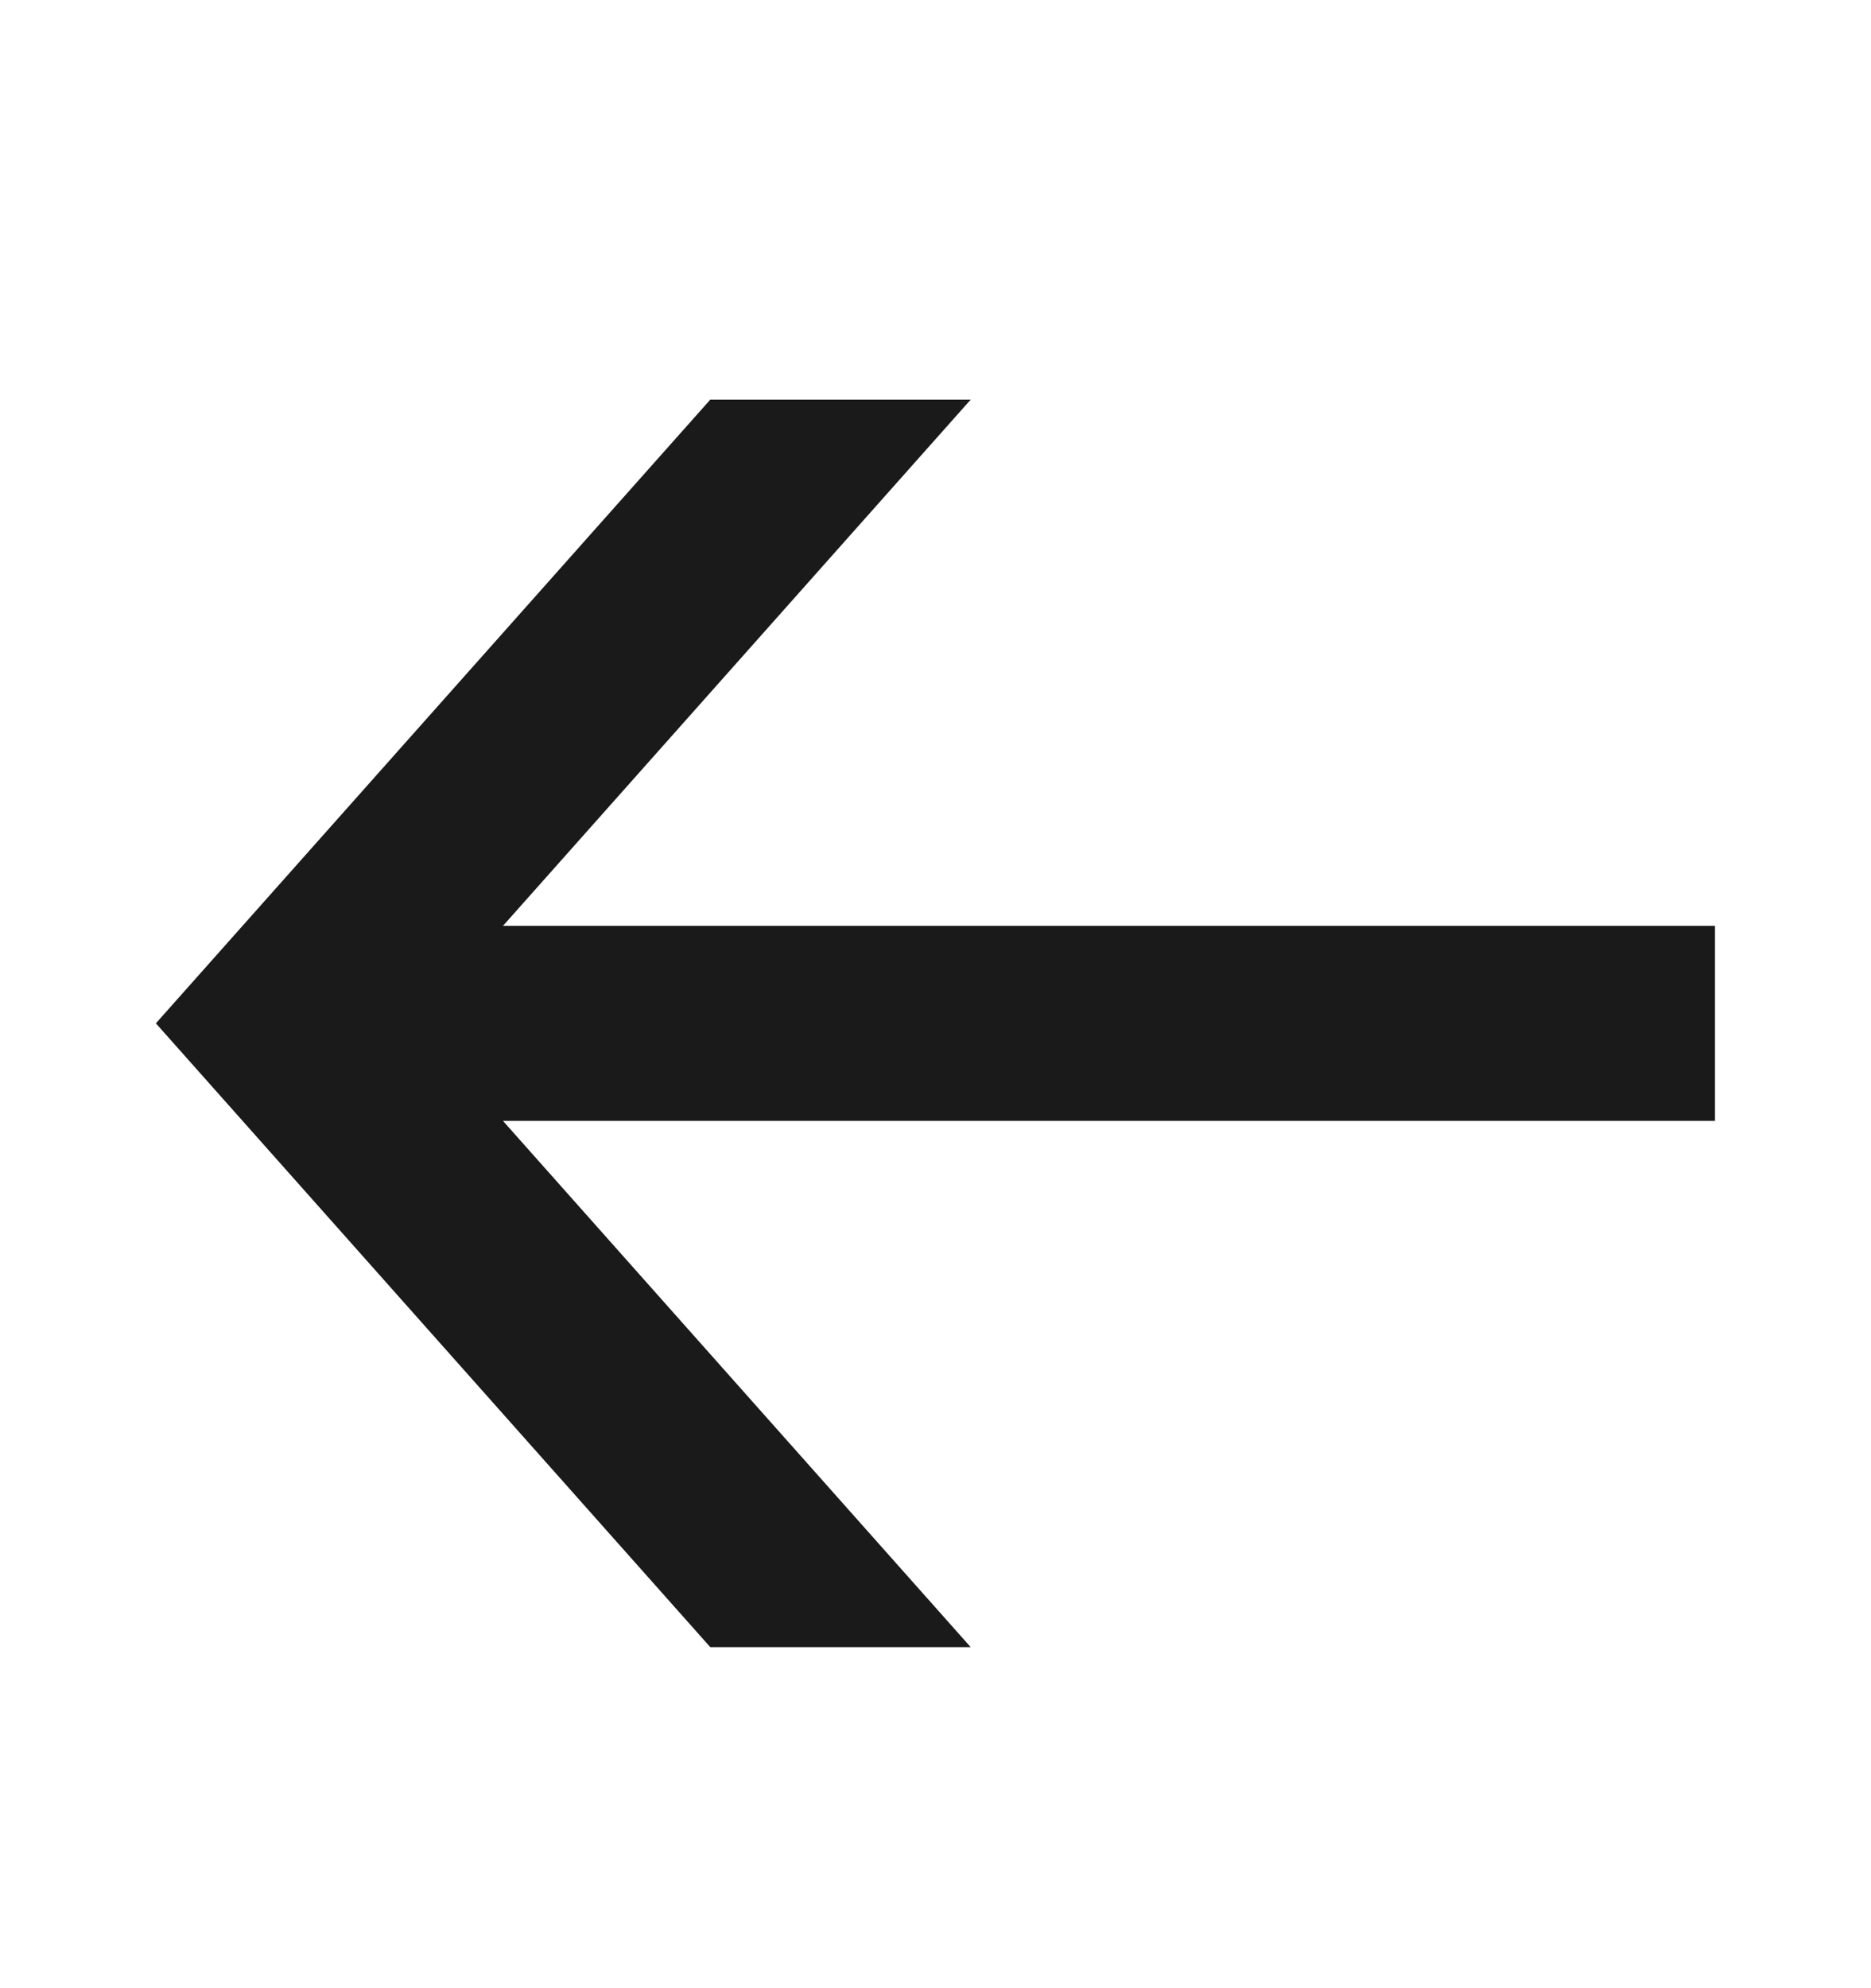 <svg width="16" height="17" viewBox="0 0 16 17" fill="none" xmlns="http://www.w3.org/2000/svg">
<path fill-rule="evenodd" clip-rule="evenodd" d="M6.074 3.417H8.301L4.301 7.917H14.666V9.584H4.301L8.301 14.084H6.074L1.333 8.75L6.074 3.417Z" fill="#1A1A1A"/>
</svg>
